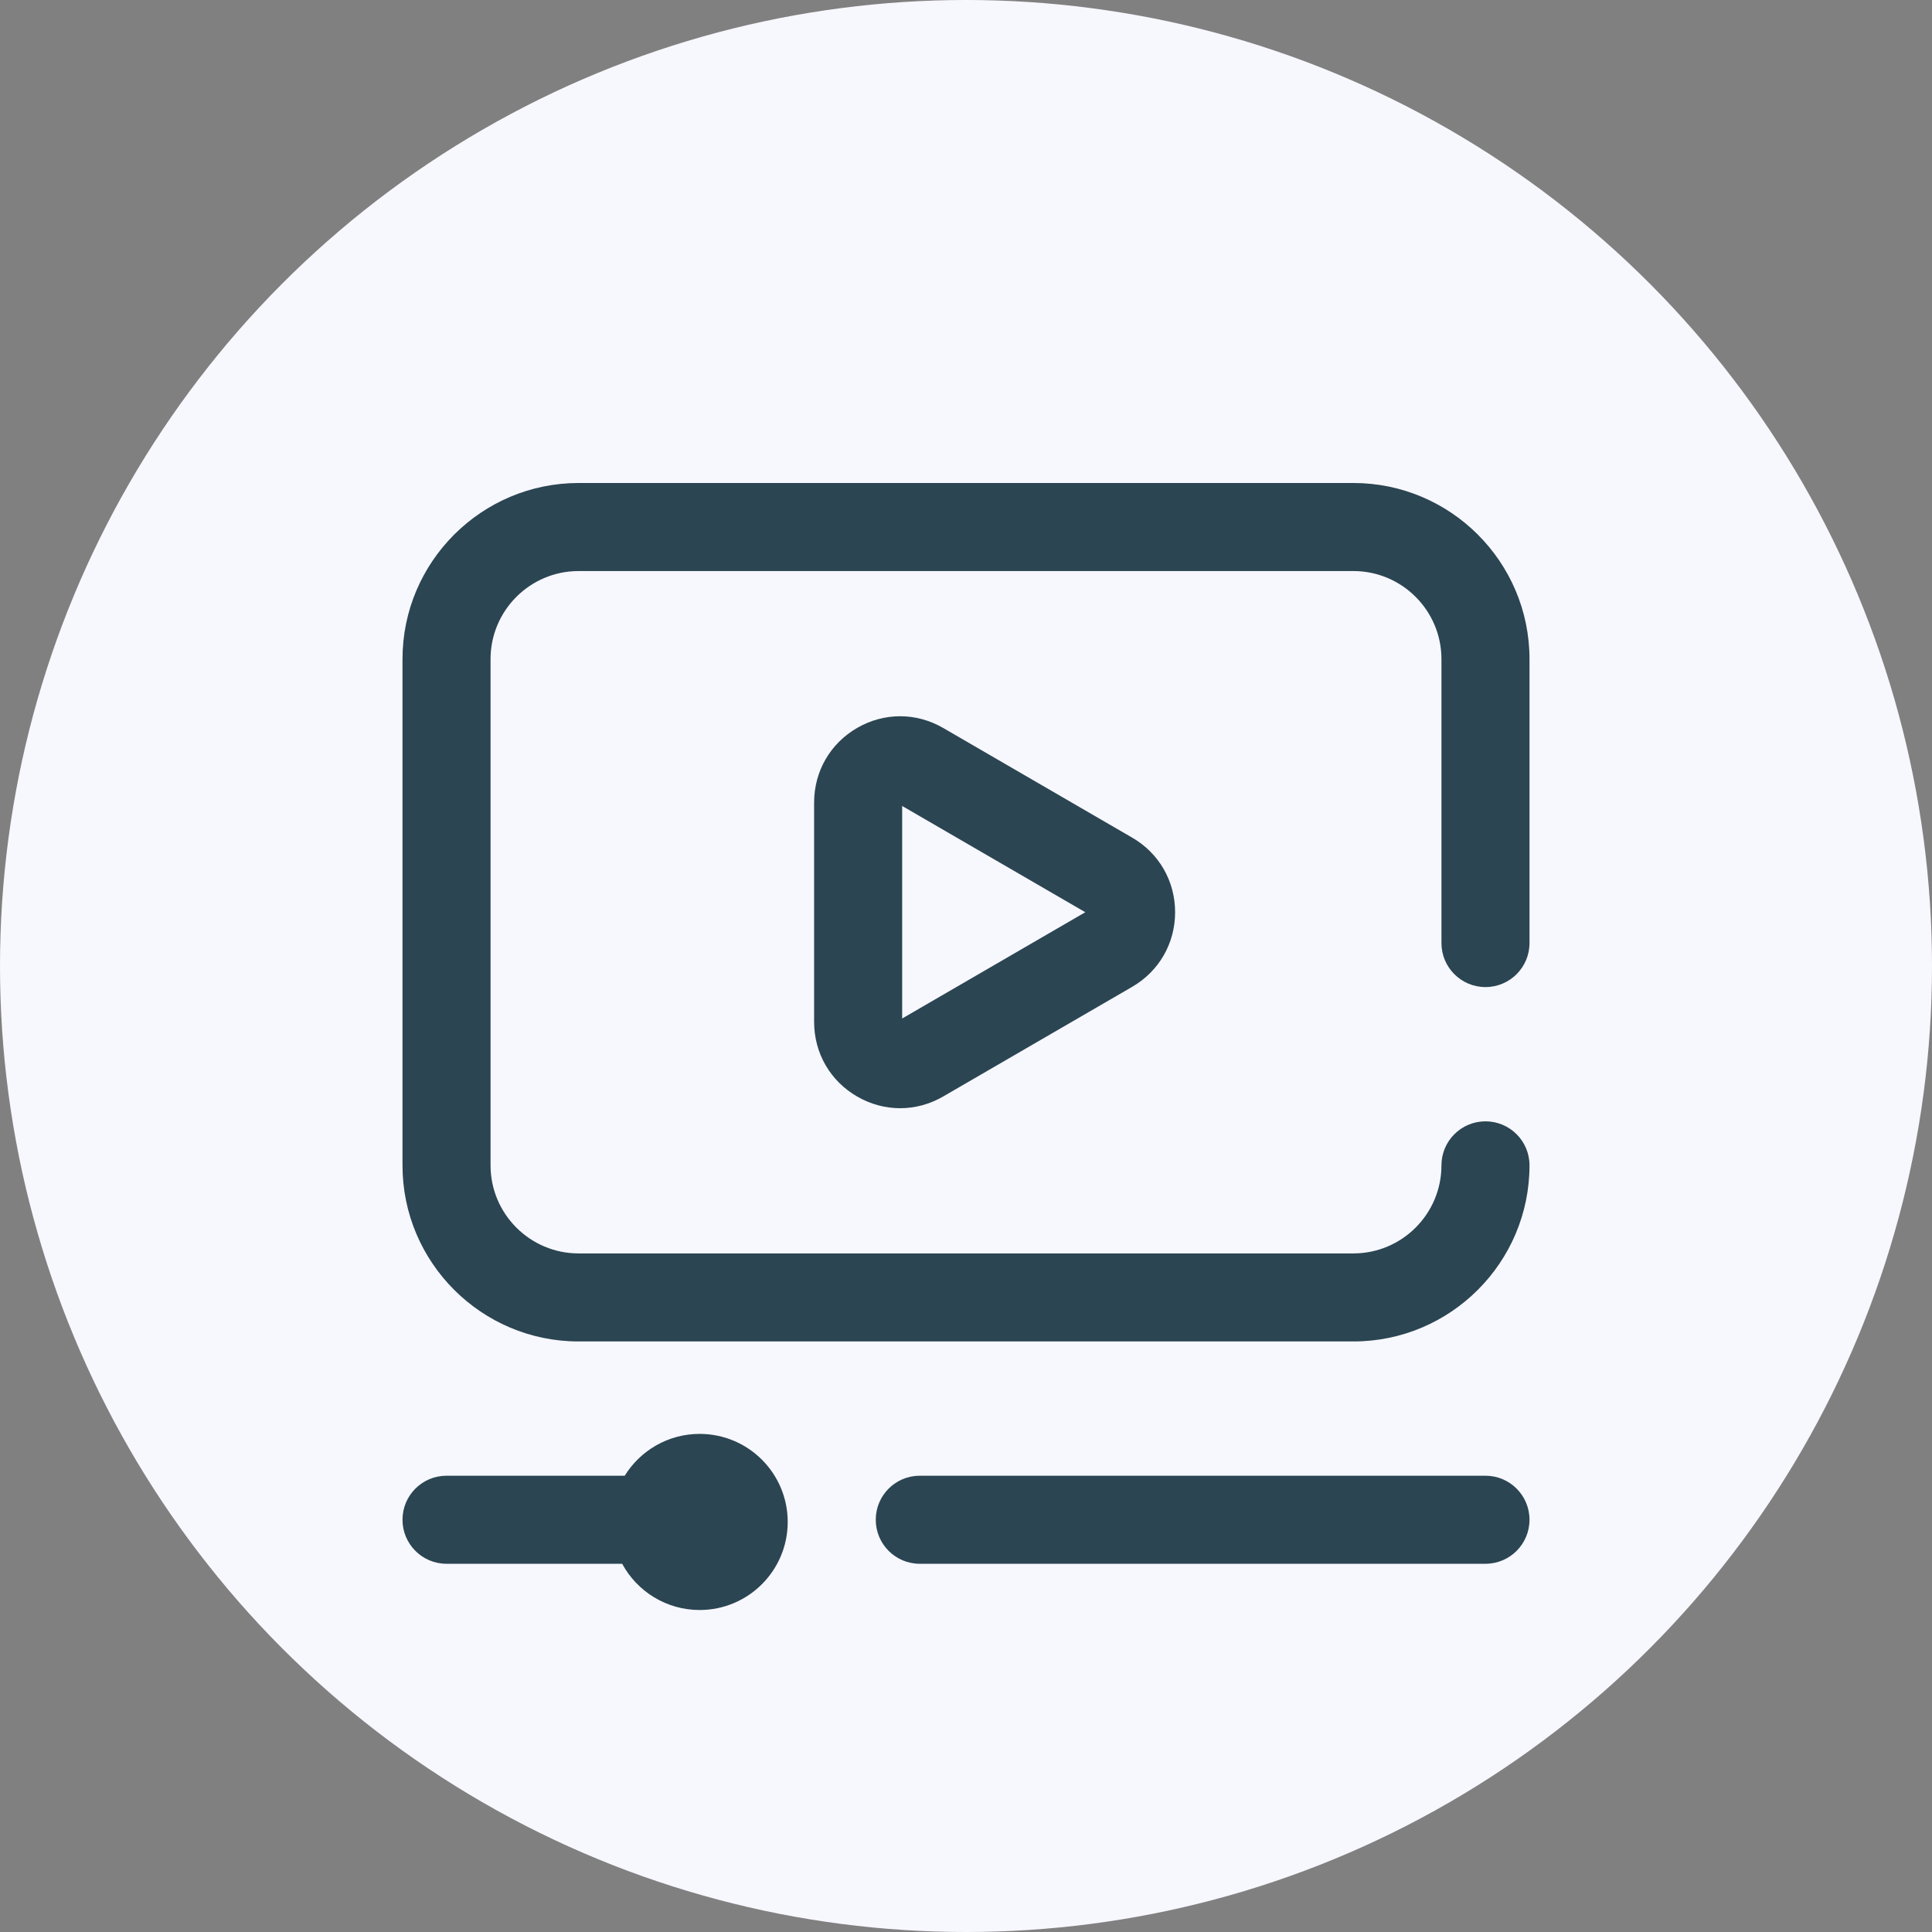 <svg width="120" height="120" viewBox="0 0 120 120" fill="none" xmlns="http://www.w3.org/2000/svg">
<rect x="0" y="0" width="120" height="120" fill="#808080" stroke="none"/>
<circle cx="60" cy="60" r="60" fill="#F7F7FE"/>
<path d="M58.585 45.217C56.915 44.248 54.919 44.244 53.246 45.208C51.568 46.175 50.566 47.91 50.566 49.849V63.471C50.566 65.411 51.568 67.146 53.247 68.112C54.081 68.593 54.994 68.833 55.909 68.833C56.828 68.833 57.748 68.59 58.585 68.103L70.323 61.293C71.992 60.324 72.988 58.592 72.988 56.66C72.988 54.728 71.992 52.996 70.323 52.028L58.585 45.217ZM56.035 63.261V50.06L67.41 56.66L56.035 63.261ZM89.531 58.574V40.938C89.531 37.922 87.078 35.469 84.062 35.469H35.938C32.922 35.469 30.469 37.922 30.469 40.938V72.383C30.469 75.398 32.922 77.852 35.938 77.852H84.062C87.078 77.852 89.531 75.398 89.531 72.383C89.531 70.873 90.755 69.648 92.266 69.648C93.776 69.648 95 70.873 95 72.383C95 78.414 90.094 83.32 84.062 83.32H35.938C29.906 83.32 25 78.414 25 72.383V40.938C25 34.906 29.906 30 35.938 30H84.062C90.094 30 95 34.906 95 40.938V58.574C95 60.084 93.776 61.309 92.266 61.309C90.755 61.309 89.531 60.084 89.531 58.574ZM95 94.394C95 95.905 93.776 97.129 92.266 97.129H57.129C55.619 97.129 54.395 95.905 54.395 94.394C54.395 92.884 55.619 91.66 57.129 91.66H92.266C93.776 91.66 95 92.884 95 94.394ZM48.926 94.531C48.926 97.551 46.477 100 43.457 100C41.377 100 39.569 98.838 38.644 97.129H27.734C26.224 97.129 25 95.905 25 94.394C25 92.884 26.224 91.66 27.734 91.66H38.803C39.766 90.102 41.49 89.062 43.457 89.062C46.477 89.062 48.926 91.511 48.926 94.531Z" fill="#2B4552"/>
</svg>
